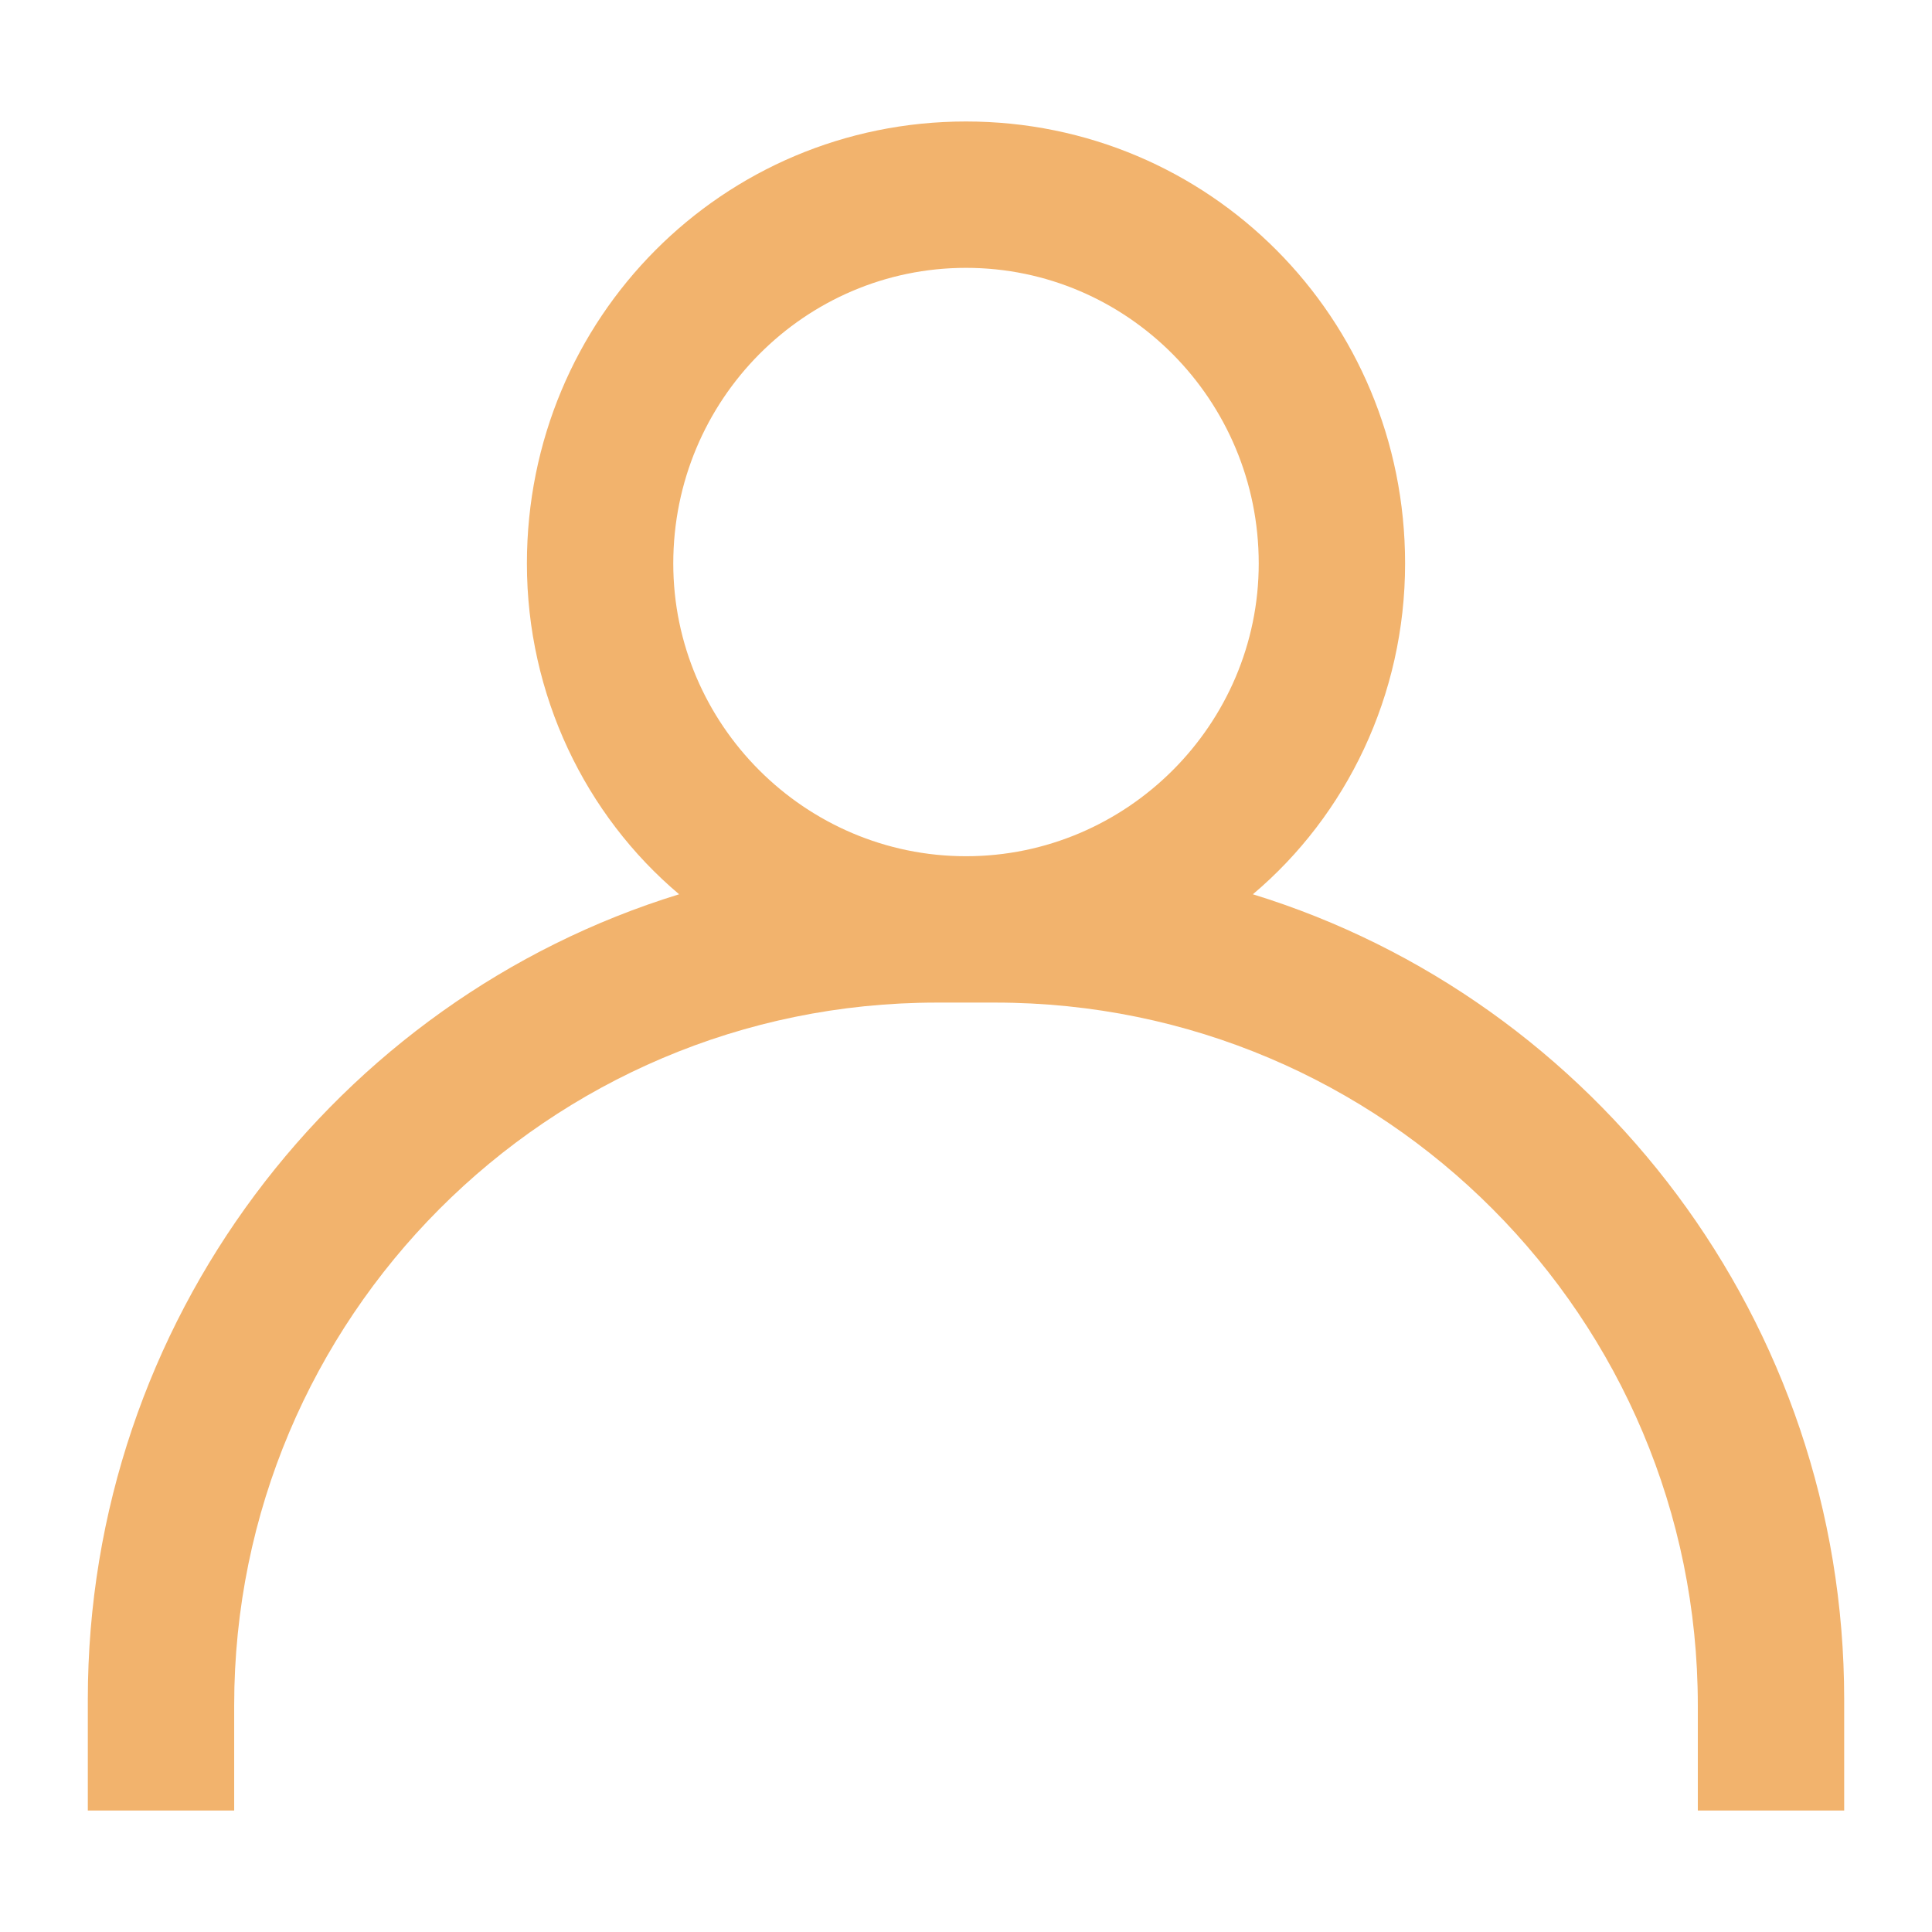 <?xml version="1.0" encoding="utf-8"?>
<!-- Generator: Adobe Illustrator 23.0.6, SVG Export Plug-In . SVG Version: 6.00 Build 0)  -->
<svg version="1.1" id="Layer_1" xmlns="http://www.w3.org/2000/svg" xmlns:xlink="http://www.w3.org/1999/xlink" x="0px" y="0px"
	 viewBox="0 0 6.6 6.6" style="enable-background:new 0 0 6.6 6.6;" xml:space="preserve">
<style type="text/css">
	.st0{fill-rule:evenodd;clip-rule:evenodd;fill:#F2B36D;}
</style>
<g>
	<path class="st0" d="M4.28,3.055c0.32-0.27,0.52-0.68,0.52-1.13
		c0-0.84-0.67-1.51-1.5-1.51c-0.83,0-1.5,0.67-1.5,1.51c0,0.45,0.2,0.86,0.52,1.13
		C1.15,3.415,0.3,4.515,0.3,5.805v0.38h0.5V5.825c0-1.32,1.07-2.4,2.4-2.4
		h0.2c1.33,0,2.4,1.08,2.4,2.4v0.36h0.5V5.805
		C6.3,4.515,5.45,3.415,4.28,3.055z M2.3,1.925c0-0.56,0.45-1.01,1-1.01
		s1,0.45,1,1.01c0,0.55-0.45,1-1,1S2.3,2.475,2.3,1.925z"/>
</g>
</svg>
